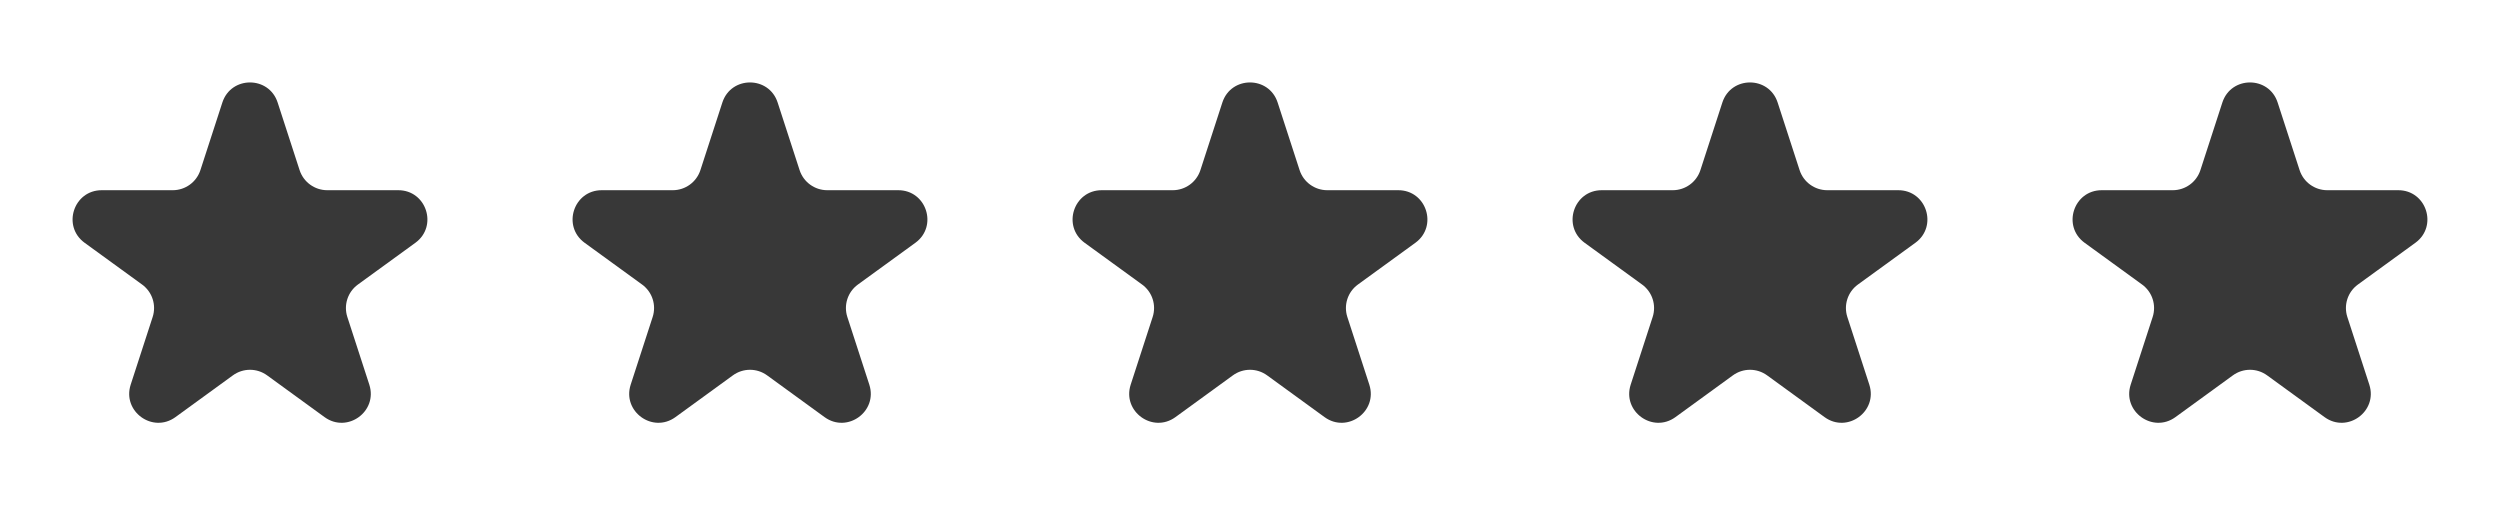 <svg width="86" height="18" viewBox="0 0 86 18" fill="none" xmlns="http://www.w3.org/2000/svg">
<path d="M7.649 3.527C7.948 2.606 9.252 2.606 9.551 3.527L10.306 5.852C10.44 6.264 10.824 6.543 11.257 6.543H13.701C14.67 6.543 15.073 7.782 14.289 8.352L12.312 9.788C11.961 10.043 11.815 10.494 11.949 10.906L12.704 13.231C13.003 14.152 11.949 14.918 11.165 14.349L9.188 12.912C8.837 12.657 8.363 12.657 8.012 12.912L6.035 14.349C5.251 14.918 4.197 14.152 4.496 13.231L5.251 10.906C5.385 10.494 5.239 10.043 4.888 9.788L2.911 8.352C2.127 7.782 2.53 6.543 3.499 6.543H5.943C6.376 6.543 6.76 6.264 6.894 5.852L7.649 3.527Z" fill="#383838"/>
<path d="M24.849 3.527C25.148 2.606 26.452 2.606 26.751 3.527L27.506 5.852C27.64 6.264 28.024 6.543 28.457 6.543H30.901C31.87 6.543 32.273 7.782 31.489 8.352L29.512 9.788C29.161 10.043 29.015 10.494 29.149 10.906L29.904 13.231C30.203 14.152 29.149 14.918 28.365 14.349L26.388 12.912C26.037 12.657 25.563 12.657 25.212 12.912L23.235 14.349C22.451 14.918 21.397 14.152 21.696 13.231L22.451 10.906C22.585 10.494 22.439 10.043 22.088 9.788L20.111 8.352C19.327 7.782 19.73 6.543 20.699 6.543H23.143C23.576 6.543 23.96 6.264 24.094 5.852L24.849 3.527Z" fill="#383838"/>
<path d="M42.049 3.527C42.348 2.606 43.652 2.606 43.951 3.527L44.706 5.852C44.84 6.264 45.224 6.543 45.657 6.543H48.101C49.07 6.543 49.473 7.782 48.689 8.352L46.712 9.788C46.361 10.043 46.215 10.494 46.349 10.906L47.104 13.231C47.403 14.152 46.349 14.918 45.565 14.349L43.588 12.912C43.237 12.657 42.763 12.657 42.412 12.912L40.435 14.349C39.651 14.918 38.597 14.152 38.896 13.231L39.651 10.906C39.785 10.494 39.639 10.043 39.288 9.788L37.311 8.352C36.527 7.782 36.93 6.543 37.899 6.543H40.343C40.776 6.543 41.16 6.264 41.294 5.852L42.049 3.527Z" fill="#383838"/>
<path d="M59.249 3.527C59.548 2.606 60.852 2.606 61.151 3.527L61.906 5.852C62.04 6.264 62.424 6.543 62.857 6.543H65.301C66.27 6.543 66.673 7.782 65.889 8.352L63.912 9.788C63.561 10.043 63.415 10.494 63.549 10.906L64.304 13.231C64.603 14.152 63.549 14.918 62.765 14.349L60.788 12.912C60.437 12.657 59.963 12.657 59.612 12.912L57.635 14.349C56.851 14.918 55.797 14.152 56.096 13.231L56.851 10.906C56.985 10.494 56.839 10.043 56.488 9.788L54.511 8.352C53.727 7.782 54.13 6.543 55.099 6.543H57.543C57.976 6.543 58.36 6.264 58.494 5.852L59.249 3.527Z" fill="#383838"/>
<path d="M76.449 3.527C76.748 2.606 78.052 2.606 78.351 3.527L79.106 5.852C79.24 6.264 79.624 6.543 80.057 6.543H82.501C83.47 6.543 83.873 7.782 83.089 8.352L81.112 9.788C80.761 10.043 80.615 10.494 80.749 10.906L81.504 13.231C81.803 14.152 80.749 14.918 79.965 14.349L77.988 12.912C77.637 12.657 77.163 12.657 76.812 12.912L74.835 14.349C74.051 14.918 72.997 14.152 73.296 13.231L74.051 10.906C74.185 10.494 74.039 10.043 73.688 9.788L71.711 8.352C70.927 7.782 71.33 6.543 72.299 6.543H74.743C75.176 6.543 75.56 6.264 75.694 5.852L76.449 3.527Z" fill="#383838"/>
</svg>

